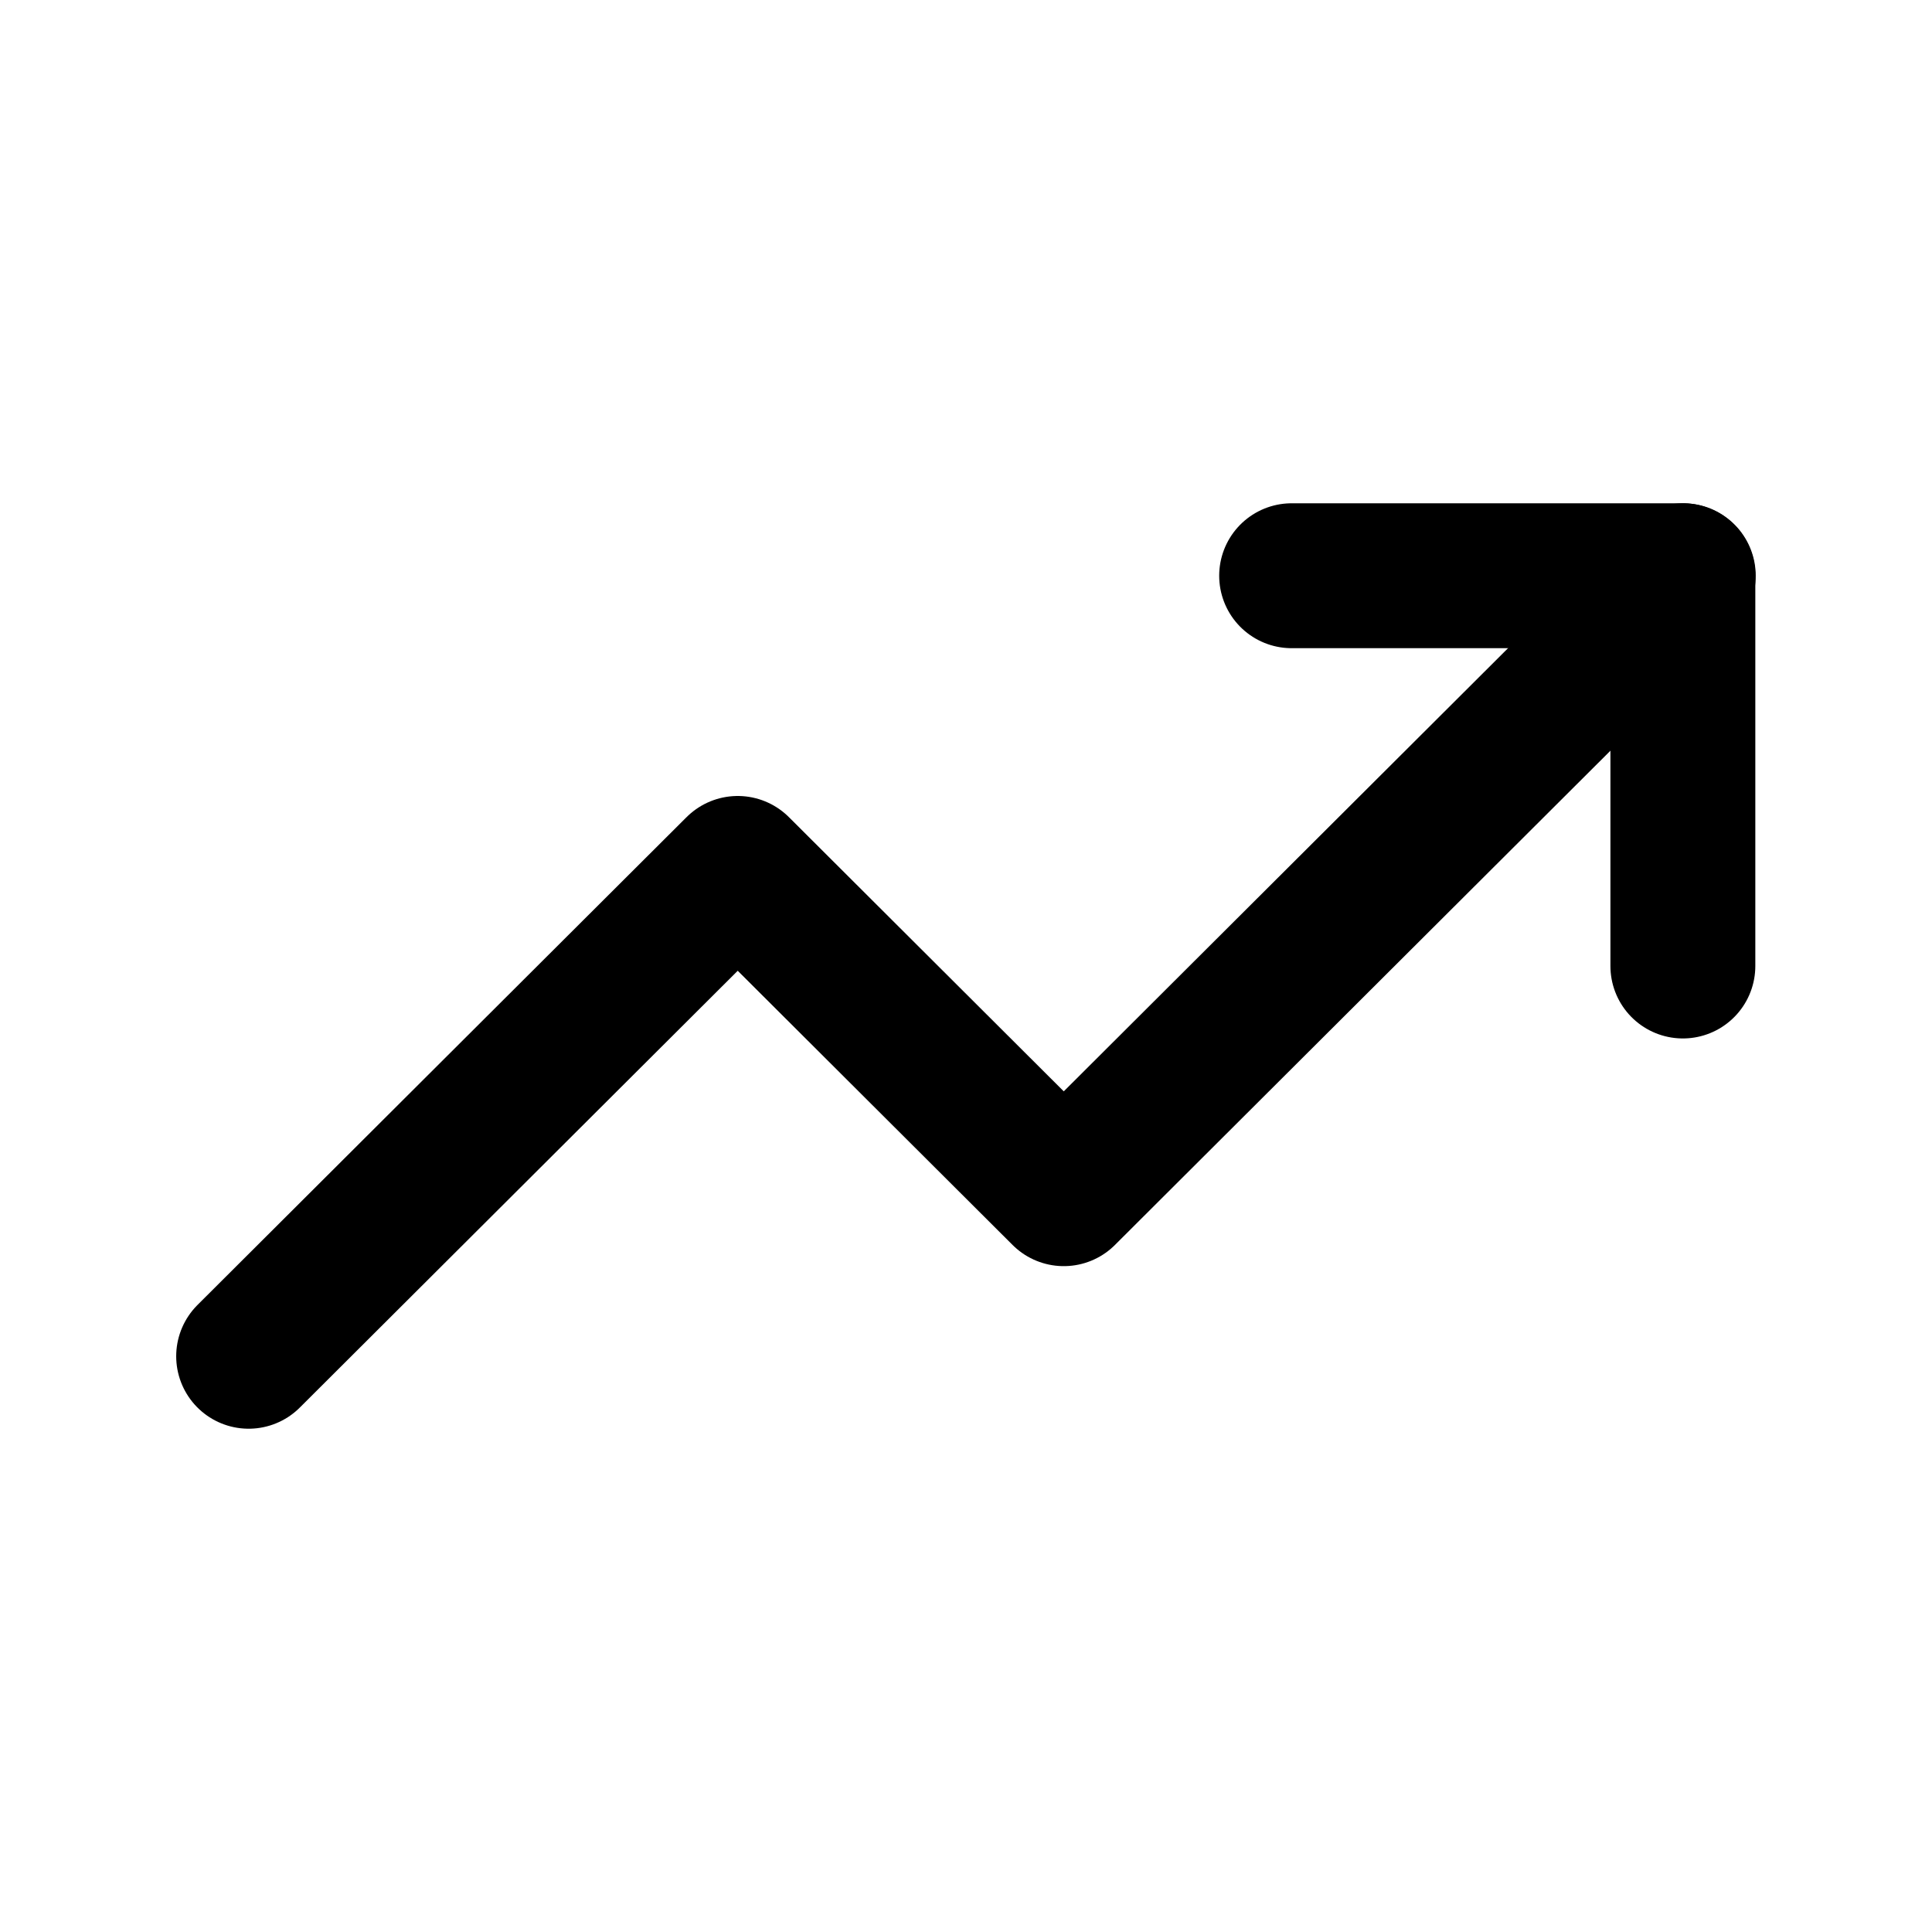 <svg width="20" height="20" viewBox="0 0 20 20" fill="none" xmlns="http://www.w3.org/2000/svg">
<path d="M17.425 5.96L11.012 12.357L7.637 8.99L2.574 14.04" stroke="black" stroke-width="1.5" stroke-linecap="round" stroke-linejoin="round"/>
<path d="M13.371 5.96H17.421V10" stroke="black" stroke-width="1.5" stroke-linecap="round" stroke-linejoin="round"/>
</svg>
